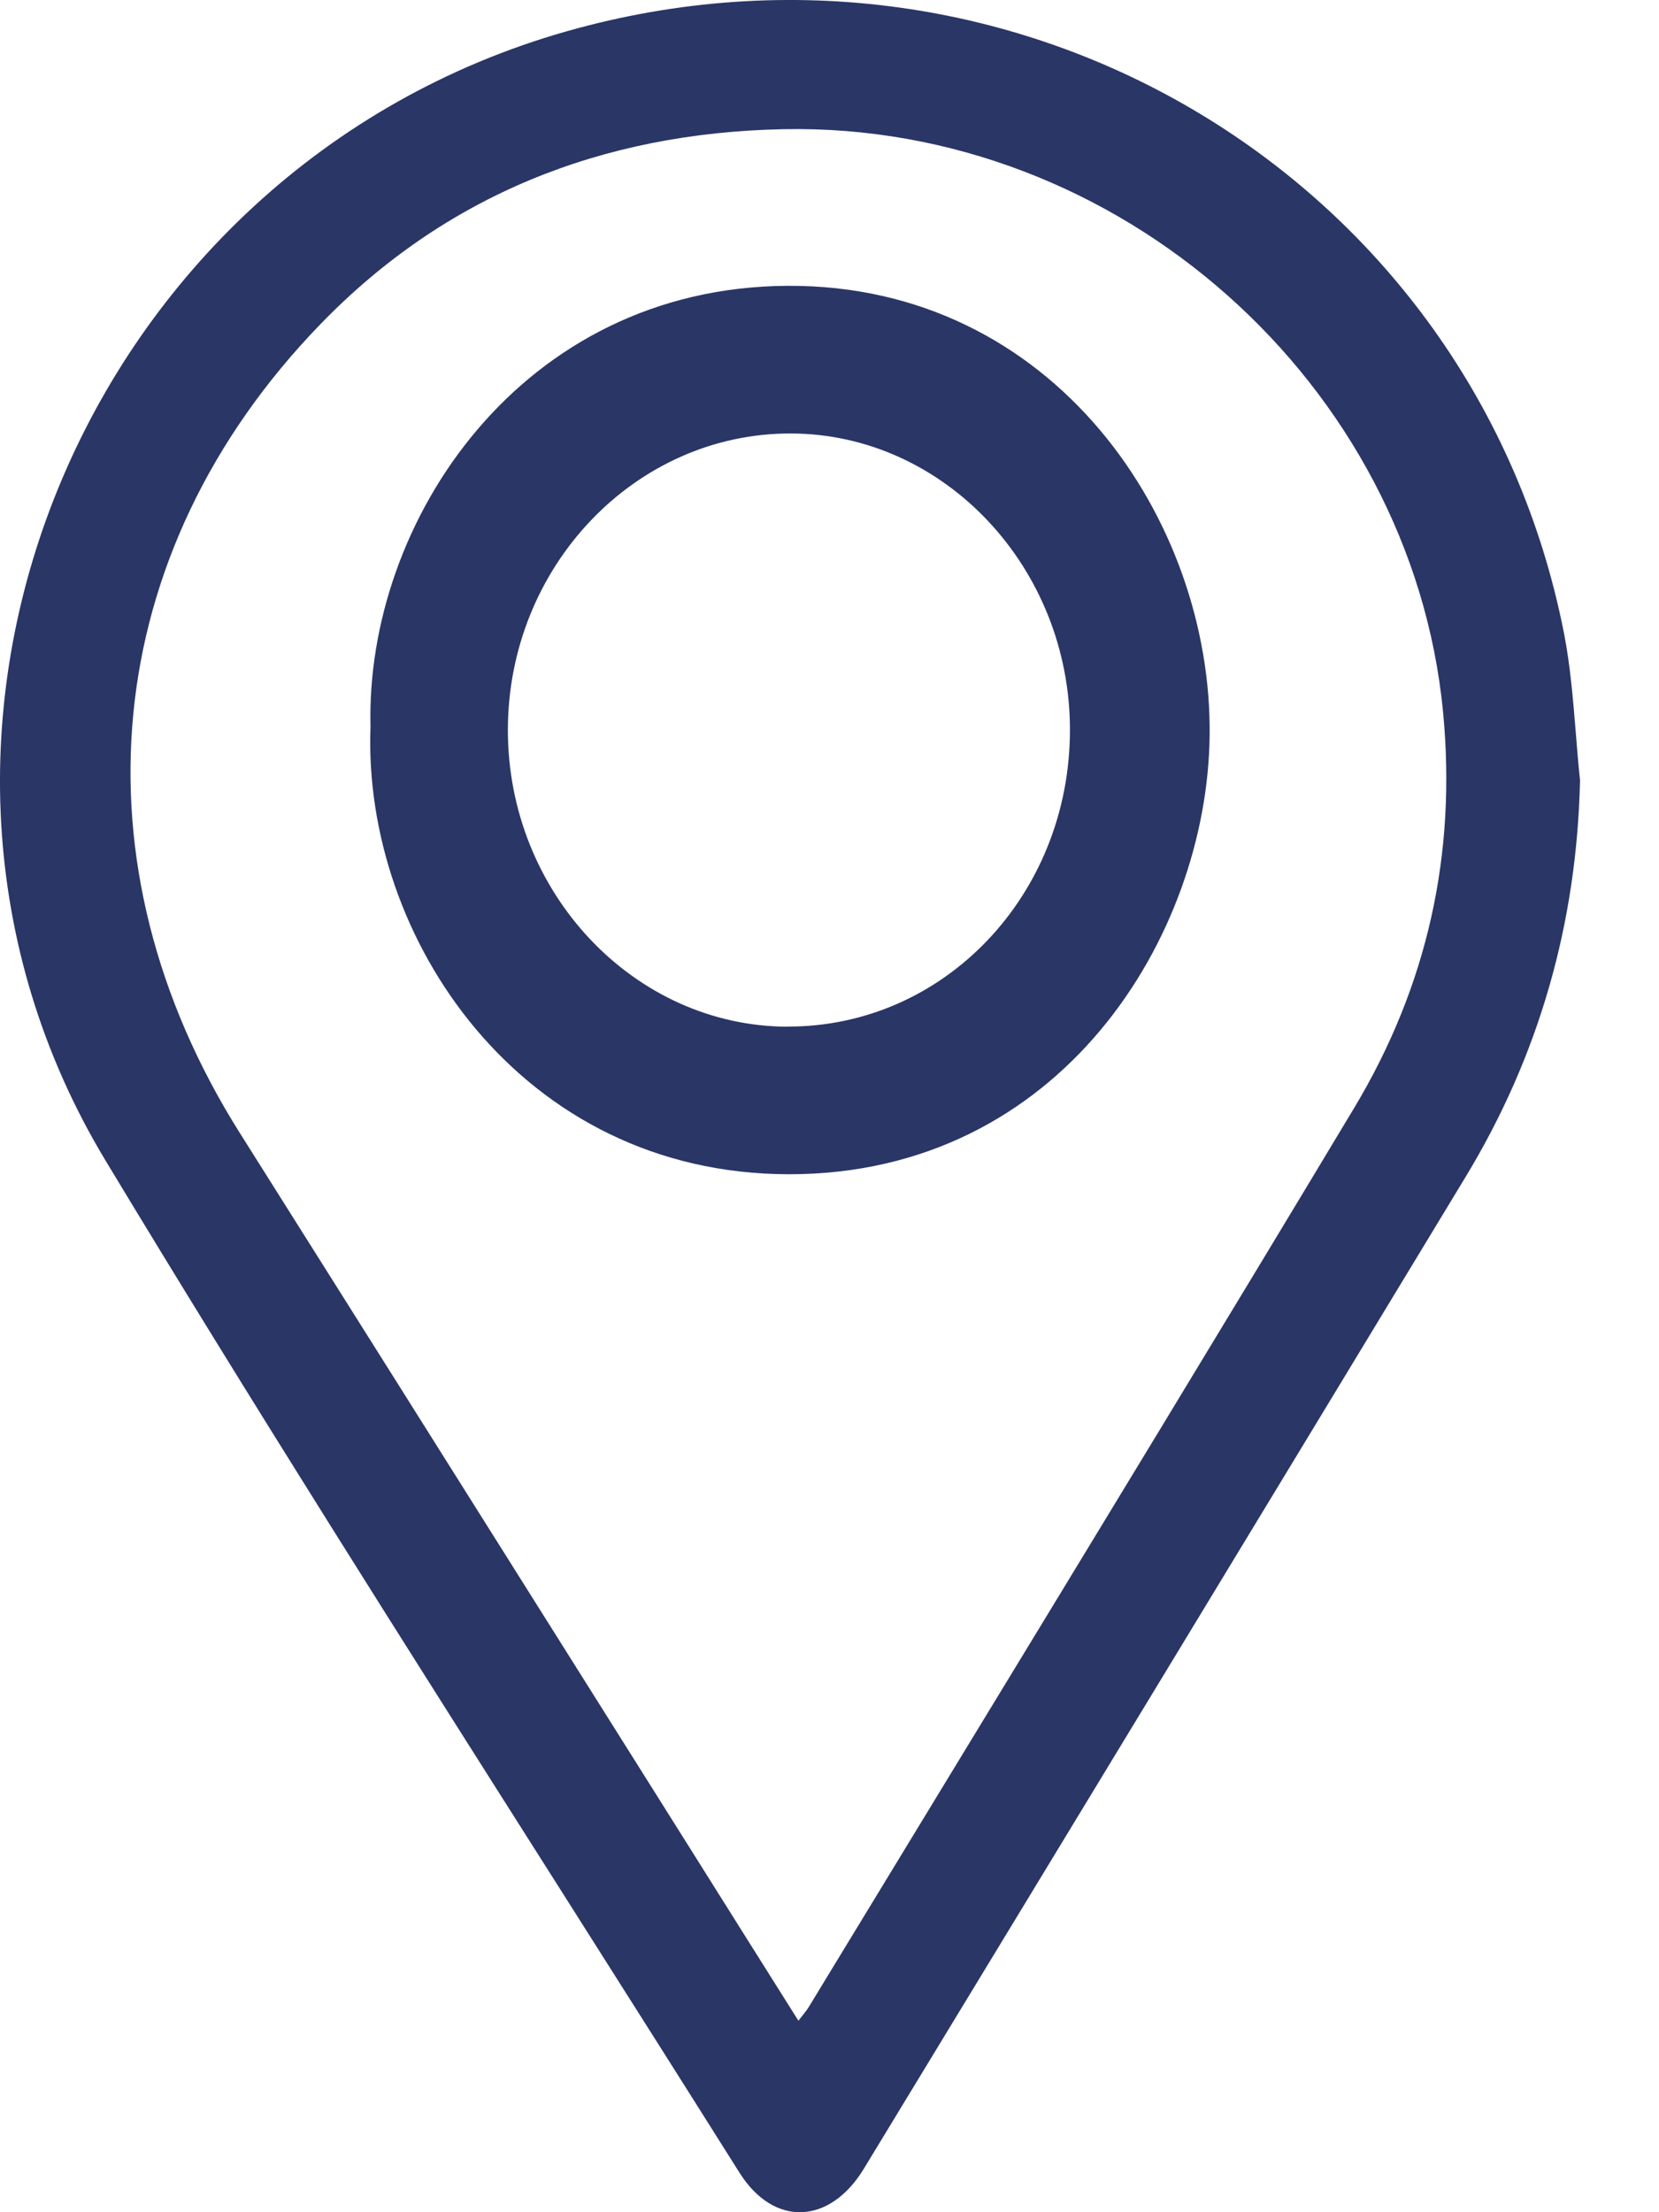 <svg width="15" height="20" viewBox="0 0 15 20" fill="none" xmlns="http://www.w3.org/2000/svg">
<path fill-rule="evenodd" clip-rule="evenodd" d="M13.249 10.644C13.918 9.541 14.257 8.344 14.286 7.055C14.271 6.913 14.259 6.771 14.248 6.628C14.223 6.325 14.199 6.022 14.141 5.725C13.334 1.62 9.189 -0.874 5.12 0.284C0.751 1.528 -1.368 6.641 0.954 10.492C2.281 12.692 3.658 14.863 5.036 17.034C5.587 17.904 6.139 18.773 6.687 19.644C6.996 20.134 7.502 20.115 7.811 19.606C9.626 16.62 11.439 13.633 13.249 10.644ZM7.268 18.206C7.255 18.222 7.24 18.242 7.219 18.269C6.894 17.752 6.575 17.246 6.259 16.742C6.085 16.466 5.912 16.19 5.739 15.915C5.45 15.456 5.161 14.997 4.872 14.537C3.972 13.106 3.071 11.674 2.169 10.244C0.636 7.812 0.89 5.004 2.896 2.932C4.021 1.77 5.435 1.201 7.082 1.168C10.122 1.107 12.76 3.477 13.047 6.431C13.172 7.722 12.905 8.916 12.243 10.018C11.055 11.996 9.854 13.968 8.654 15.94C8.205 16.677 7.756 17.415 7.308 18.152C7.298 18.168 7.286 18.183 7.268 18.206ZM7.124 2.584C4.71 2.595 3.302 4.718 3.35 6.571C3.277 8.474 4.709 10.615 7.134 10.616C9.596 10.617 10.916 8.459 10.937 6.651C10.961 4.705 9.53 2.573 7.124 2.584ZM9.674 6.601C9.673 8.093 8.535 9.286 7.119 9.281V9.282C5.731 9.277 4.592 8.07 4.592 6.601C4.592 5.122 5.744 3.914 7.153 3.919C8.539 3.923 9.676 5.133 9.674 6.601Z" fill="#2A3666"/>
</svg>

